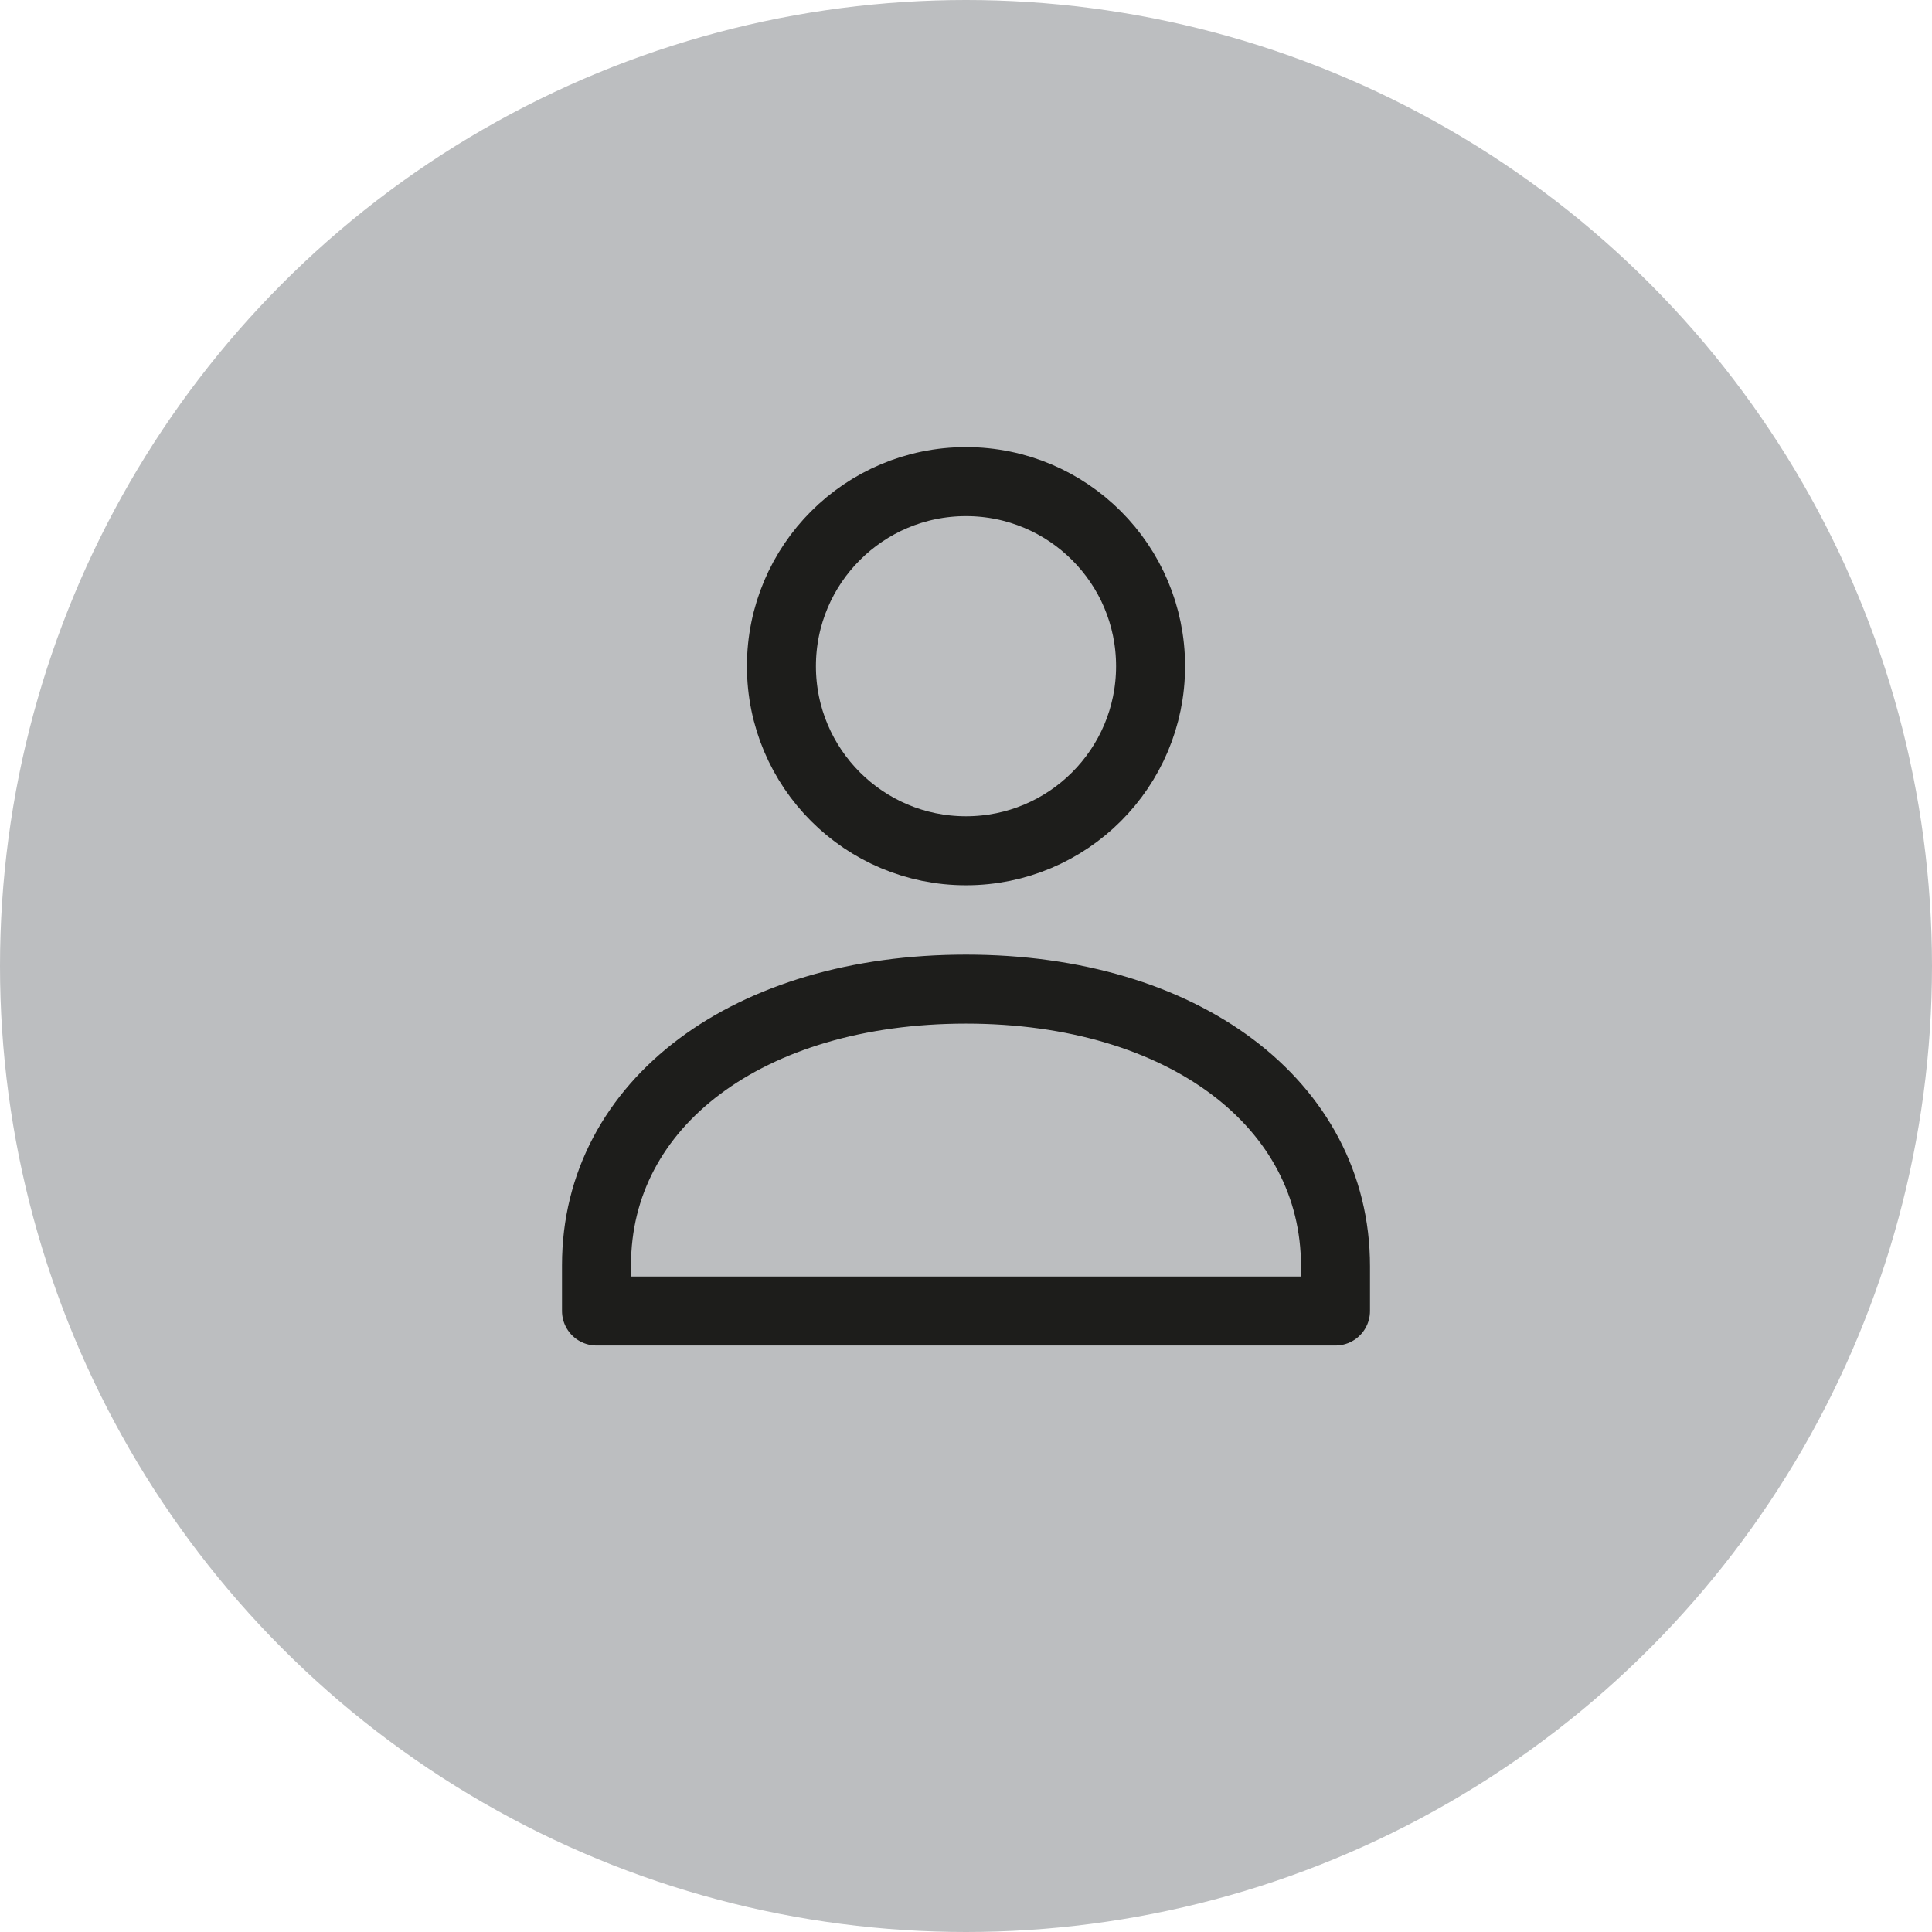 <svg xmlns="http://www.w3.org/2000/svg" viewBox="0 0 56 56"><defs><style>.cls-1{fill:#bcbec0;}.cls-2{fill:none;stroke:#1d1d1b;stroke-linecap:round;stroke-linejoin:round;stroke-width:2px;}</style></defs><title>my-profile</title><g id="Layer_2" data-name="Layer 2"><g id="Layer_1-2" data-name="Layer 1"><circle class="cls-1" cx="28" cy="28" r="28"/><circle class="cls-2" cx="28" cy="19.31" r="5.35"/><path class="cls-2" d="M28,28.67c-6.3,0-10.71,3.3-10.71,8V38H38.71V36.7C38.71,32,34.3,28.67,28,28.67Z"/></g></g></svg>